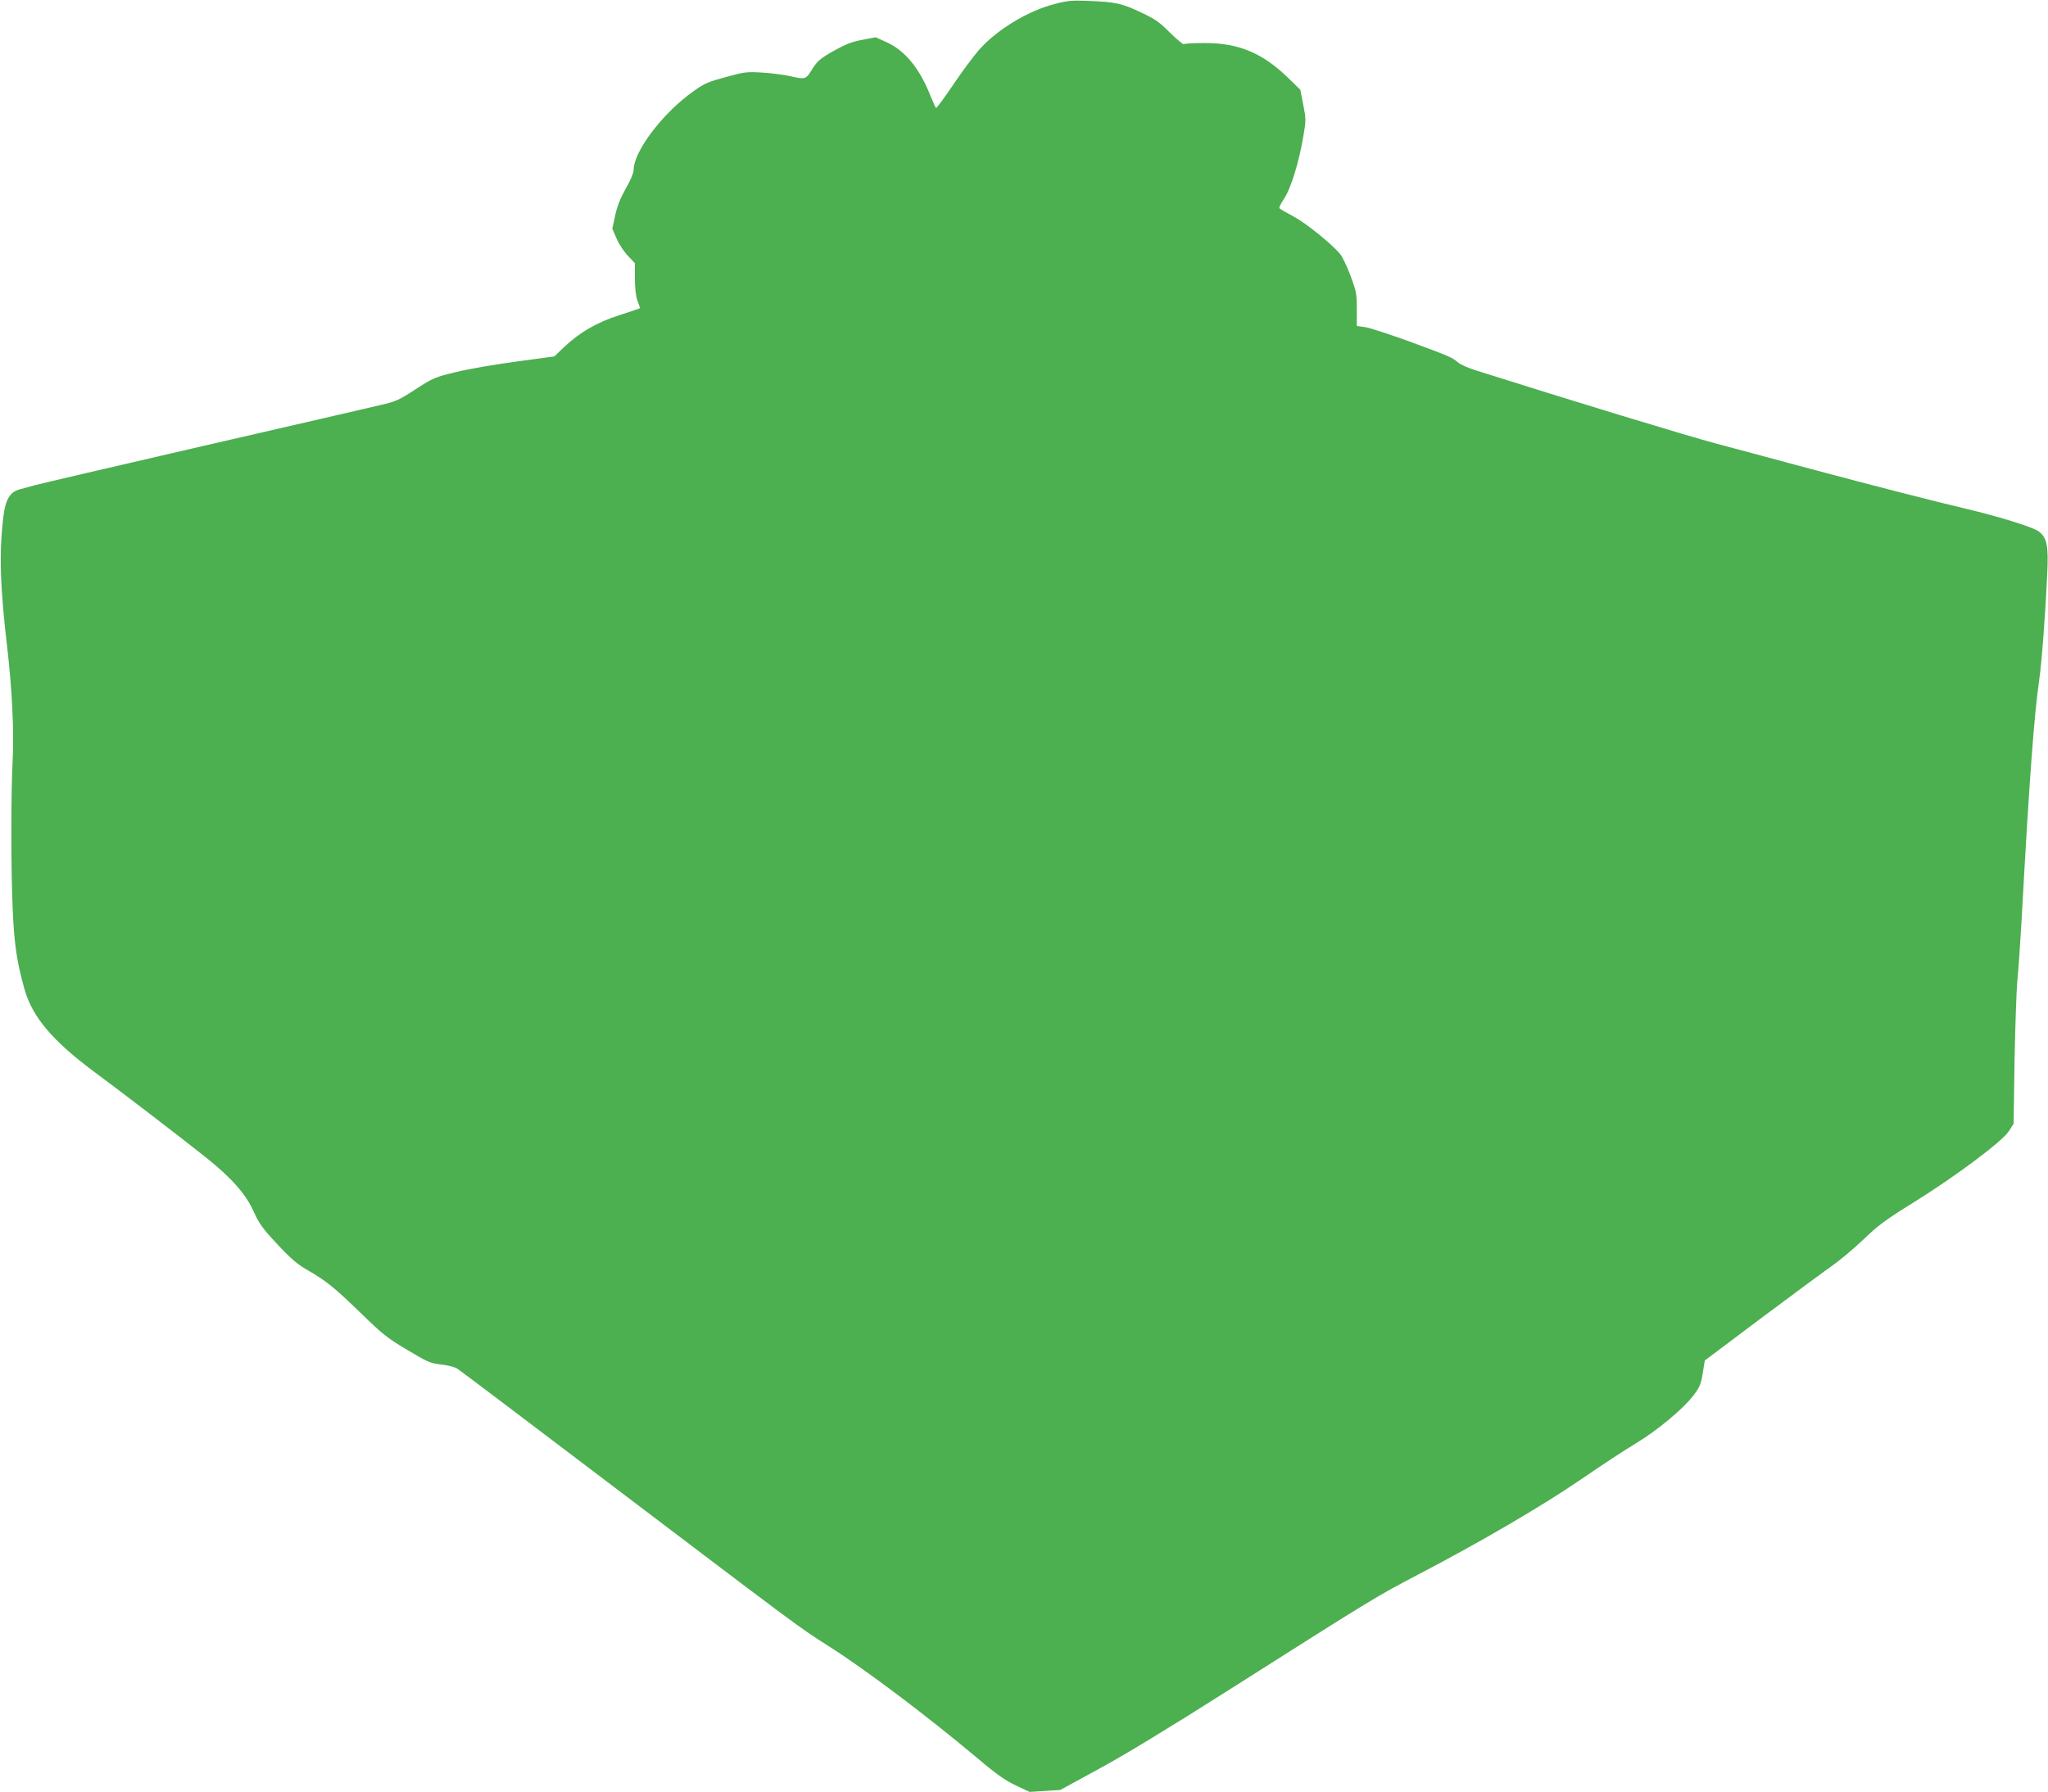 <?xml version="1.0" standalone="no"?>
<!DOCTYPE svg PUBLIC "-//W3C//DTD SVG 20010904//EN"
 "http://www.w3.org/TR/2001/REC-SVG-20010904/DTD/svg10.dtd">
<svg version="1.0" xmlns="http://www.w3.org/2000/svg"
 width="1280pt" height="1120pt" viewBox="0 0 1280 1120"
 preserveAspectRatio="xMidYMid meet">
<g transform="translate(0,1120) scale(0.1,-0.1)"
fill="#4caf50" stroke="none">
<path d="M6595 11176 c-170 -43 -367 -163 -477 -289 -35 -40 -108 -138 -162
-219 -55 -81 -102 -145 -106 -143 -3 2 -19 37 -35 77 -66 168 -157 280 -271
333 l-71 32 -84 -16 c-66 -12 -105 -28 -180 -70 -84 -48 -99 -61 -132 -112
-40 -66 -43 -67 -139 -45 -35 8 -111 18 -169 22 -101 6 -114 5 -230 -27 -109
-29 -134 -39 -203 -88 -193 -136 -376 -377 -376 -495 0 -17 -20 -65 -49 -115
-34 -61 -54 -110 -66 -168 l-18 -83 27 -62 c15 -35 47 -83 71 -108 l43 -45 0
-95 c0 -62 6 -110 16 -139 9 -24 16 -45 16 -47 0 -2 -57 -21 -128 -44 -142
-45 -252 -109 -352 -205 l-55 -53 -235 -32 c-129 -17 -299 -46 -376 -65 -137
-33 -146 -37 -256 -108 -104 -68 -123 -77 -224 -100 -60 -14 -559 -130 -1109
-256 -550 -127 -1022 -237 -1050 -245 -27 -8 -69 -19 -91 -25 -62 -16 -90 -64
-103 -171 -27 -227 -21 -438 25 -825 29 -249 43 -530 33 -700 -11 -215 -11
-693 1 -946 10 -210 26 -314 73 -483 50 -175 176 -324 442 -521 155 -114 560
-425 695 -533 156 -125 247 -227 295 -335 34 -76 55 -105 148 -205 84 -90 125
-125 184 -159 120 -69 168 -107 333 -267 139 -135 169 -160 294 -234 129 -77
144 -84 212 -92 41 -4 87 -16 102 -26 15 -9 443 -333 952 -719 1207 -915 1178
-894 1371 -1017 228 -145 607 -430 924 -696 124 -105 179 -143 245 -174 l85
-40 95 6 96 6 244 133 c159 86 443 259 810 492 899 571 922 585 1180 720 395
206 786 435 1026 600 122 84 273 183 335 220 134 80 296 215 362 300 40 53 48
71 59 140 l13 80 350 263 c193 144 390 290 440 325 49 34 139 109 200 167 93
90 141 125 310 230 263 163 559 384 600 448 l30 47 6 395 c4 217 12 440 17
495 6 55 18 228 27 385 48 874 78 1277 110 1500 16 110 39 416 50 658 9 182
-1 232 -55 271 -38 27 -247 92 -455 141 -222 53 -554 138 -970 249 -247 67
-511 137 -585 157 -172 45 -907 269 -1507 459 -45 14 -95 36 -110 49 -40 33
-46 36 -298 129 -127 46 -254 88 -283 92 l-52 7 0 105 c0 97 -3 111 -39 209
-22 57 -50 117 -63 133 -50 63 -217 198 -296 239 -45 24 -83 46 -86 51 -3 4
11 31 30 60 42 62 94 232 120 390 17 99 17 108 -1 197 l-18 93 -76 74 c-160
156 -311 219 -524 218 -65 0 -123 -3 -128 -7 -5 -3 -44 30 -87 72 -65 66 -93
85 -180 126 -120 57 -162 66 -325 72 -105 5 -135 2 -212 -18z"/>
</g>
</svg>
